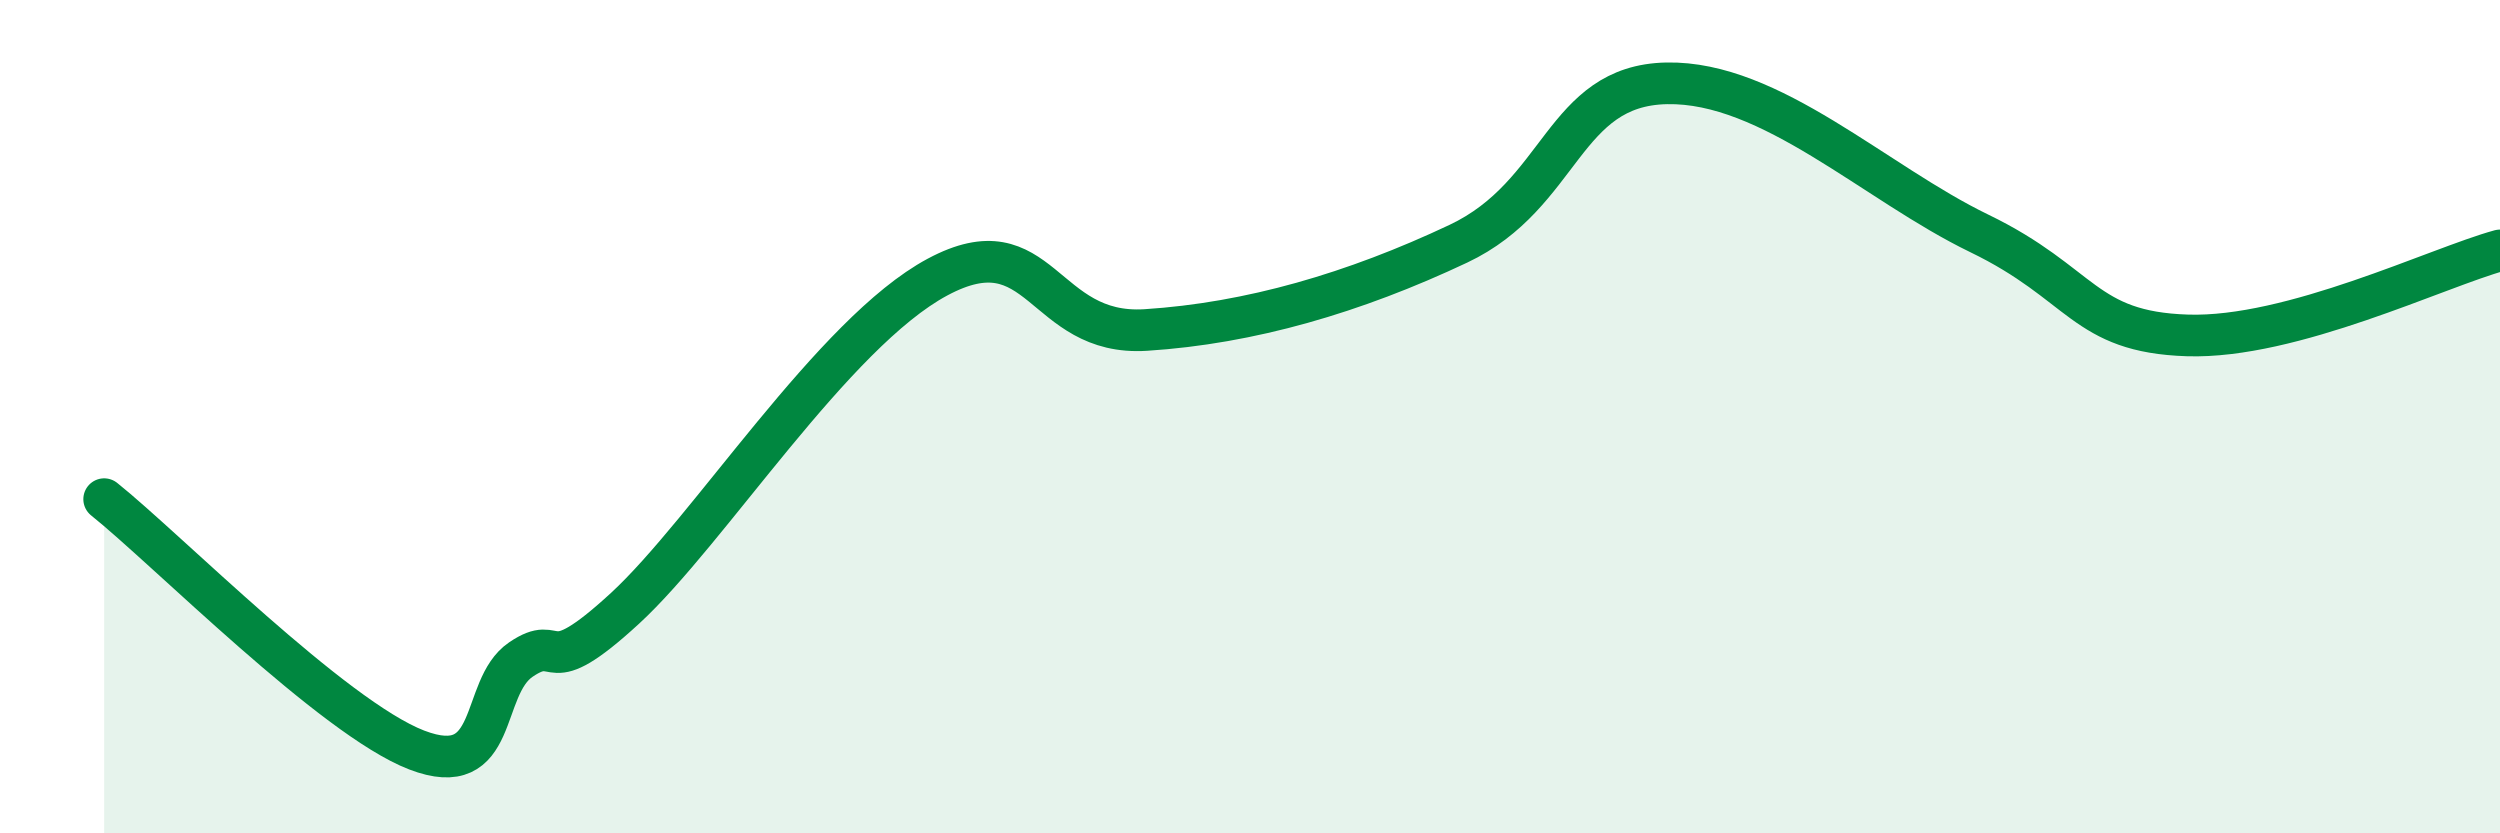 
    <svg width="60" height="20" viewBox="0 0 60 20" xmlns="http://www.w3.org/2000/svg">
      <path
        d="M 2.5,11.98 C 4,13.18 8,17.23 10,18 C 12,18.77 11.5,16.51 12.5,15.83 C 13.5,15.15 13,16.44 15,14.6 C 17,12.76 20,7.99 22.5,6.65 C 25,5.31 25,8.08 27.5,7.92 C 30,7.76 32.5,7.03 35,5.85 C 37.5,4.67 37.5,2.05 40,2 C 42.5,1.95 45,4.39 47.5,5.6 C 50,6.81 50,7.97 52.5,8.05 C 55,8.13 58.5,6.42 60,6.01L60 20L2.5 20Z"
        fill="#008740"
        opacity="0.1"
        stroke-linecap="round"
        stroke-linejoin="round"
      />
      <path
        d="M 2.5,11.98 C 4,13.18 8,17.23 10,18 C 12,18.77 11.5,16.51 12.5,15.83 C 13.5,15.15 13,16.44 15,14.6 C 17,12.76 20,7.99 22.5,6.65 C 25,5.31 25,8.08 27.5,7.92 C 30,7.76 32.5,7.03 35,5.85 C 37.5,4.67 37.5,2.05 40,2 C 42.5,1.95 45,4.39 47.5,5.6 C 50,6.81 50,7.97 52.5,8.05 C 55,8.13 58.5,6.42 60,6.01"
        stroke="#008740"
        stroke-width="1"
        fill="none"
        stroke-linecap="round"
        stroke-linejoin="round"
      />
    </svg>
  